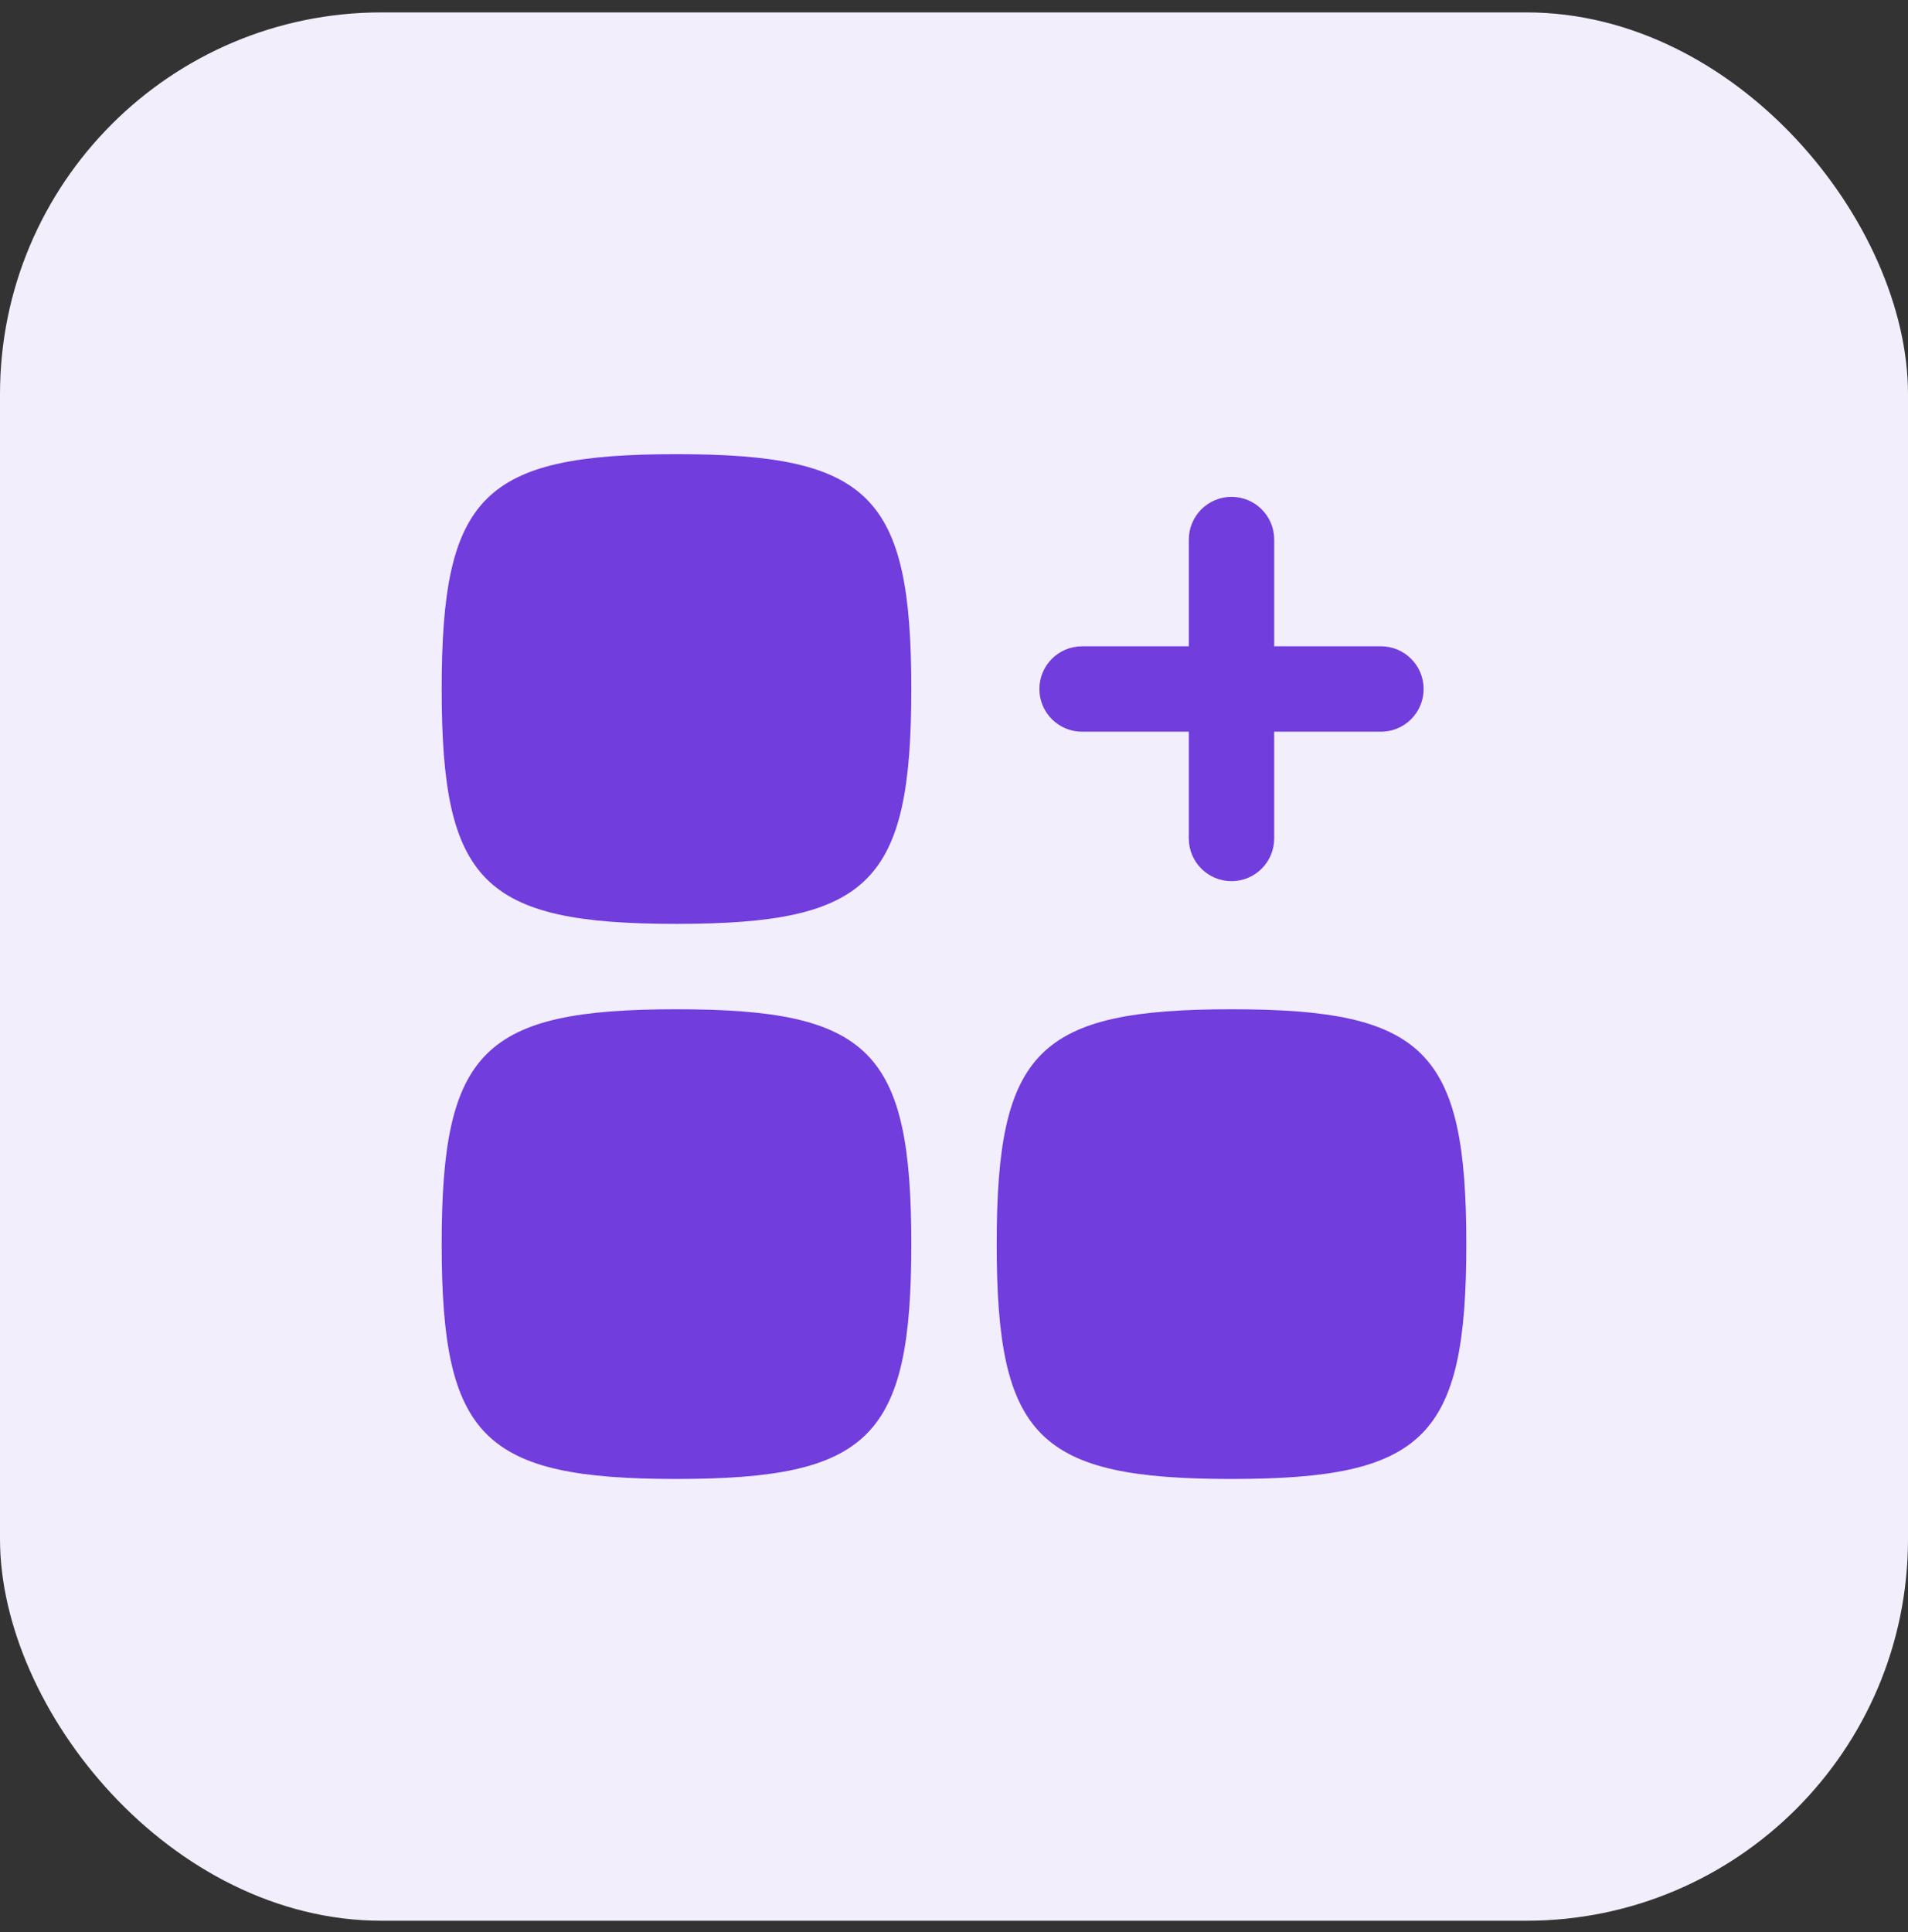 <svg width="80" height="81" viewBox="0 0 80 81" fill="none" xmlns="http://www.w3.org/2000/svg">
<rect x="0" y="0" width="80" height="81" fill="#333333" stroke="none"/>
<rect y="0.52" width="80" height="80" rx="16" fill="#F2EEFC"/>
<path d="M28.364 38.73C20.257 38.73 18.519 36.992 18.519 28.884C18.519 20.777 20.257 19.039 28.364 19.039C36.472 19.039 38.21 20.777 38.21 28.884C38.21 36.992 36.472 38.73 28.364 38.73Z" fill="#713DDD"/>
<path d="M28.364 62C20.257 62 18.519 60.262 18.519 52.155C18.519 44.047 20.257 42.31 28.364 42.31C36.472 42.31 38.21 44.047 38.21 52.155C38.21 60.262 36.472 62 28.364 62Z" fill="#713DDD"/>
<path d="M41.79 52.155C41.79 60.262 43.528 62 51.636 62C59.743 62 61.481 60.262 61.481 52.155C61.481 44.047 59.743 42.31 51.636 42.31C43.528 42.31 41.79 44.047 41.79 52.155Z" fill="#713DDD"/>
<path d="M53.426 22.619C53.426 21.63 52.624 20.829 51.636 20.829C50.647 20.829 49.846 21.63 49.846 22.619V27.094H45.37C44.382 27.094 43.58 27.895 43.58 28.884C43.58 29.872 44.382 30.674 45.37 30.674H49.845V35.149C49.845 36.138 50.647 36.939 51.636 36.939C52.624 36.939 53.425 36.138 53.425 35.149V30.674H57.901C58.889 30.674 59.691 29.872 59.691 28.884C59.691 27.895 58.889 27.094 57.901 27.094H53.426V22.619Z" fill="#713DDD"/>
</svg>
